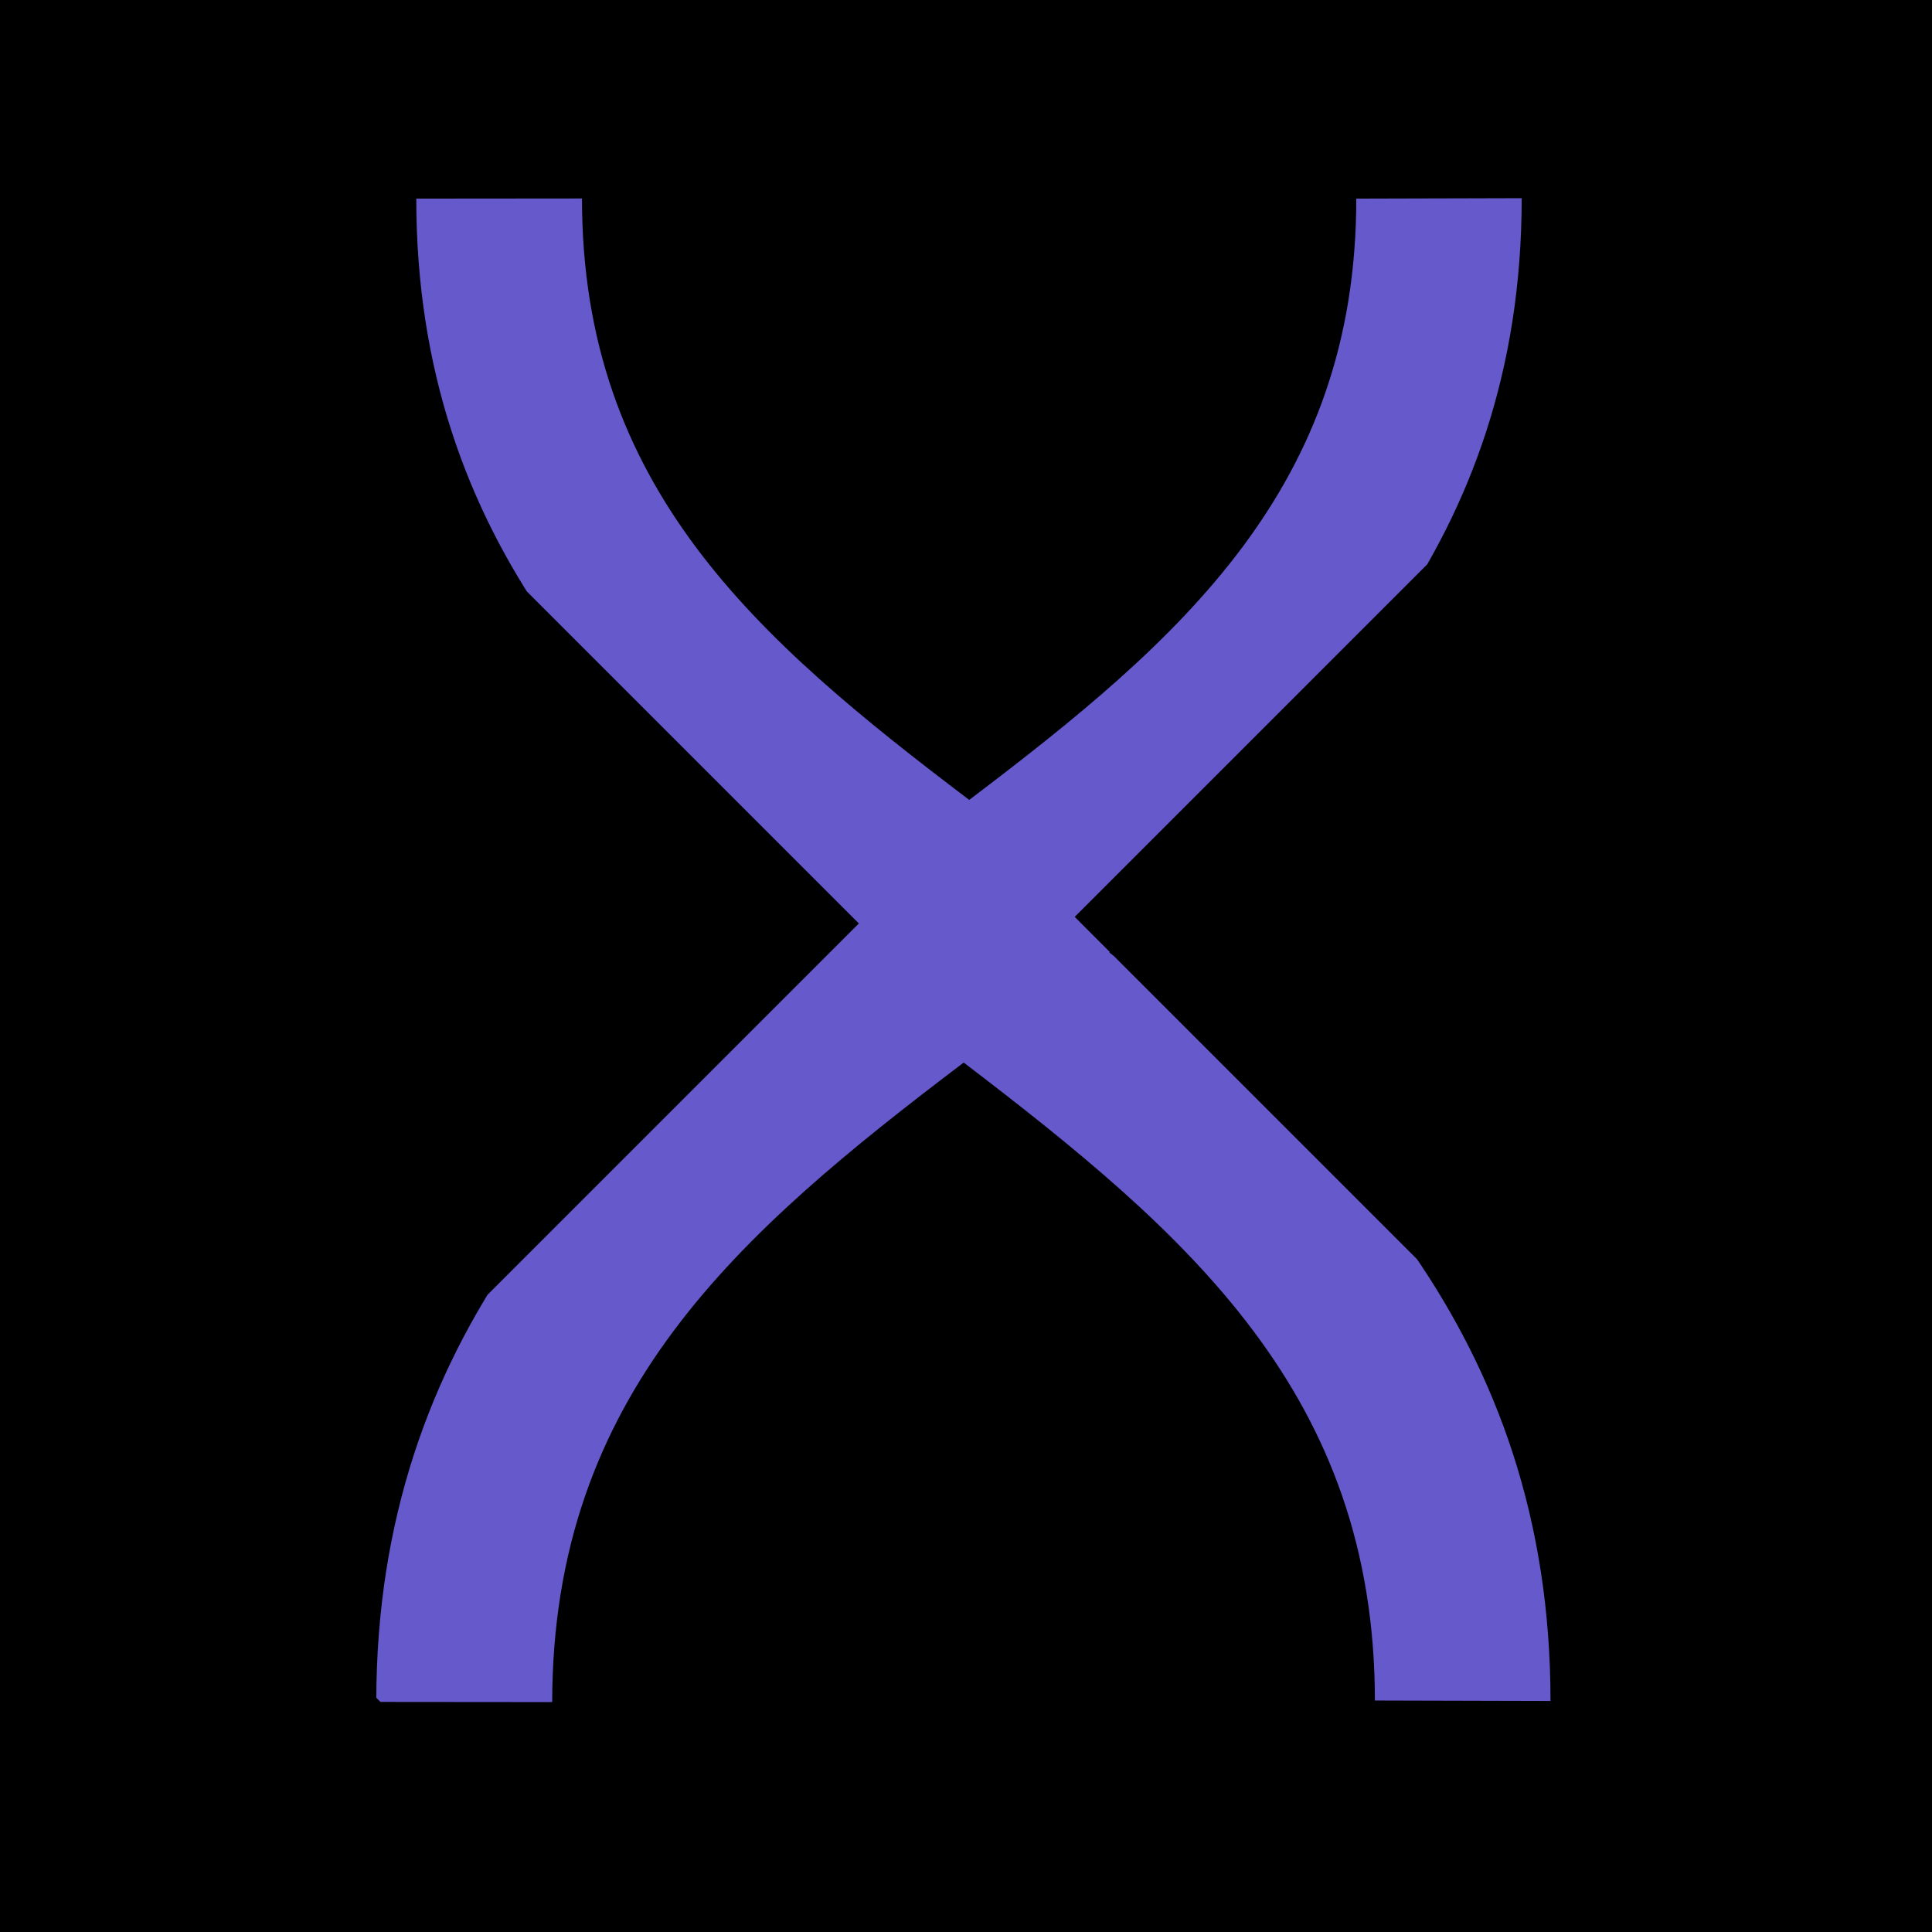 <svg xmlns="http://www.w3.org/2000/svg" xmlns:xlink="http://www.w3.org/1999/xlink" version="1.1" width="60pt" height="60pt" viewBox="0 0 60 60">
<defs>
<clipPath id="clip_0">
<path transform="matrix(.24,0,0,.24,0,0)" d="M0 0H250V281.25H0Z" fill-rule="evenodd"/>
</clipPath>
<clipPath id="clip_1">
<path transform="matrix(.24,0,0,.24,0,0)" d="M0 0H250V250H0Z" fill-rule="evenodd"/>
</clipPath>
<clipPath id="clip_2">
<path transform="matrix(.24,0,0,.24,0,0)" d="M0 0H250V250H0Z" fill-rule="evenodd"/>
</clipPath>
<clipPath id="clip_3">
<path transform="matrix(.24,0,0,.24,0,0)" d="M0 0H250V281.25H0Z"/>
</clipPath>
<clipPath id="clip_4">
<path transform="matrix(.24,0,0,.24,0,0)" d="M0 0H250V250H0Z"/>
</clipPath>
<clipPath id="clip_5">
<path transform="matrix(.24,0,0,.24,0,0)" d="M0 0H250V250H0Z"/>
</clipPath>
<clipPath id="clip_6">
<path transform="matrix(.24,0,0,.24,0,0)" d="M220.583 200.158 124.872 295.869 29.817 200.813 125.528 105.102 220.583 200.158Z"/>
</clipPath>
<clipPath id="clip_7">
<path transform="matrix(.24,0,0,.24,0,0)" d="M491.178-70.437 124.723 296.018-241.732-70.437 124.723-436.892 491.178-70.437Z"/>
</clipPath>
<clipPath id="clip_8">
<path transform="matrix(.24,0,0,.24,0,0)" d="M0 0H250V281.25H0Z"/>
</clipPath>
<clipPath id="clip_9">
<path transform="matrix(.24,0,0,.24,0,0)" d="M0 0H250V250H0Z"/>
</clipPath>
<clipPath id="clip_10">
<path transform="matrix(.24,0,0,.24,0,0)" d="M0 0H250V250H0Z"/>
</clipPath>
<clipPath id="clip_11">
<path transform="matrix(.24,0,0,.24,0,0)" d="M214.487 43.224 124.676 133.035 35.521 43.88 125.332-45.931 214.487 43.224Z"/>
</clipPath>
<clipPath id="clip_12">
<path transform="matrix(.24,0,0,.24,0,0)" d="M470.61 299.347 125.132 644.824-220.345 299.347 125.132-46.131 470.61 299.347Z"/>
</clipPath>
</defs>
<g clip-path="url(#clip_0)">
<path transform="matrix(.75,0,0,.75,0,0)" d="M0 0H80V90H0Z" fill="#00000000"/>
</g>
<g clip-path="url(#clip_1)">
<path transform="matrix(.75,0,0,.75,0,0)" d="M0 0H80V80H0Z" fill="#00000000"/>
</g>
<g clip-path="url(#clip_2)">
<path transform="matrix(.75,0,0,.75,0,0)" d="M0 0H80V80H0Z" fill="#00000000"/>
</g>
<g clip-path="url(#clip_3)">
<g clip-path="url(#clip_4)">
<g clip-path="url(#clip_5)">
<g clip-path="url(#clip_6)">
<g clip-path="url(#clip_7)">
<path transform="matrix(-.483,.483,-.483,-.483,117.883,-16.905)" d="M142.71 39.39C141 26.64 140.17 15.51 150 5.66L144.37 0C132.58 11.79 132.88 25.52 134.49 38.25 125.67 37.12 116.71 36.64 108.08 40.15L107.97 40.05 105.38 41.38C102.007 43.159 98.971 45.395 96.271 48.088 93.571 50.781 91.327 53.812 89.54 57.18L88.2 59.77 88.31 59.88C84.77 68.53 85.25 77.51 86.38 86.36 77.49 85.22 68.47 84.74 59.78 88.36L59.67 88.25 57.06 89.61C53.747 91.366 50.77 93.576 48.13 96.24 47.07 97.289 46.07 98.392 45.13 99.55 43.638 101.416 42.355 103.416 41.28 105.55L40 108.1 40.1 108.21C36.64 116.8 37.1 125.71 38.25 134.49 25.54 132.88 11.8 132.57 0 144.37L5.66 150C15.51 140.15 26.66 140.93 39.39 142.69 41.15 155.44 41.94 166.57 32.08 176.43L37.74 182.08C49.54 170.28 49.22 156.54 47.61 143.84 56.39 145 65.3 145.46 73.9 142L74 142.11 76.58 140.8C77.14 140.51 77.7 140.21 78.24 139.89 81.038 138.261 83.575 136.294 85.85 133.99 88.517 131.353 90.727 128.376 92.48 125.06L93.85 122.46 93.74 122.35C97.34 113.66 96.86 104.63 95.74 95.74 104.59 96.87 113.57 97.35 122.22 93.81L122.34 93.92 124.94 92.58C128.283 90.803 131.283 88.566 133.94 85.87 136.667 83.179 138.917 80.136 140.69 76.74L142.02 74.14 142 74C145.51 65.39 145 56.43 143.9 47.59 156.61 49.2 170.35 49.52 182.15 37.72L176.5 32.06C166.6 41.93 155.48 41.15 142.71 39.39ZM103.42 52.39 103.8 52.06C104.31 51.63 104.8 51.21 105.34 50.82 105.74 50.53 106.15 50.26 106.56 50L132.14 75.58C131.87 75.98 131.61 76.39 131.31 76.79 130.93 77.31 130.51 77.79 130.08 78.32L129.75 78.71C129.3 79.22 128.83 79.71 128.34 80.22 127.85 80.73 127.34 81.22 126.85 81.61L126.47 81.94C125.96 82.37 125.47 82.79 124.92 83.18 124.54 83.46 124.15 83.72 123.76 83.97L98.12 58.39C98.38 58 98.64 57.6 98.93 57.21 99.32 56.68 99.74 56.16 100.18 55.65L100.5 55.28C100.95 54.78 101.4 54.28 101.89 53.79 102.38 53.3 102.91 52.81 103.42 52.36L103.42 52.39ZM55.25 100.53 55.62 100.2C56.12 99.78 56.62 99.37 57.13 98.99L57.22 98.92C57.57 98.67 57.93 98.43 58.29 98.19L83.91 123.82C83.67 124.18 83.43 124.54 83.17 124.9V124.97C82.79 125.48 82.38 125.97 81.95 126.48L81.63 126.85C81.19 127.35 80.74 127.85 80.25 128.33 79.76 128.83 79.25 129.33 78.74 129.74L78.35 130.08C77.86 130.5 77.35 130.91 76.85 131.28L76.77 131.35C76.35 131.65 75.92 131.93 75.49 132.21L49.89 106.68C50.17 106.25 50.44 105.82 50.75 105.41L50.81 105.33C51.19 104.82 51.59 104.33 52.01 103.82L52.35 103.43C52.81 102.92 53.27 102.43 53.78 101.9 54.29 101.37 54.76 101 55.25 100.53ZM46.47 135.63C45.47 128.21 44.74 121.11 46.47 114.53L67.61 135.67C61 137.36 53.89 136.66 46.47 135.63ZM66.05 94.63C72.74 92.83 79.96 93.54 87.51 94.63 88.51 102.19 89.27 109.41 87.46 116.09L66.05 94.63ZM94.59 87.5C93.59 80 92.85 72.82 94.59 66.18L115.89 87.49C109.27 89.25 102.09 88.55 94.59 87.51L94.59 87.5ZM114.39 46.5C121 44.77 128.15 45.5 135.63 46.5 136.63 53.98 137.37 61.12 135.63 67.74L114.39 46.5Z" fill="#6559cc"/>
</g>
</g>
</g>
</g>
</g>
<g clip-path="url(#clip_8)">
<g clip-path="url(#clip_9)">
<g clip-path="url(#clip_10)">
<g clip-path="url(#clip_11)">
<g clip-path="url(#clip_12)">
<path transform="matrix(-.455,.455,-.455,-.455,112.946,71.843)" d="M142.71 39.39C141 26.64 140.17 15.51 150 5.66L144.37 0C132.58 11.79 132.88 25.52 134.49 38.25 125.67 37.12 116.71 36.64 108.08 40.15L107.97 40.05 105.38 41.38C102.007 43.159 98.971 45.395 96.271 48.088 93.571 50.781 91.327 53.812 89.54 57.18L88.2 59.77 88.31 59.88C84.77 68.53 85.25 77.51 86.38 86.36 77.49 85.22 68.47 84.74 59.78 88.36L59.67 88.25 57.06 89.61C53.747 91.366 50.77 93.576 48.13 96.24 47.07 97.289 46.07 98.392 45.13 99.55 43.638 101.416 42.355 103.416 41.28 105.55L40 108.1 40.1 108.21C36.64 116.8 37.1 125.71 38.25 134.49 25.54 132.88 11.8 132.57 0 144.37L5.66 150C15.51 140.15 26.66 140.93 39.39 142.69 41.15 155.44 41.94 166.57 32.08 176.43L37.74 182.08C49.54 170.28 49.22 156.54 47.61 143.84 56.39 145 65.3 145.46 73.9 142L74 142.11 76.58 140.8C77.14 140.51 77.7 140.21 78.24 139.89 81.038 138.261 83.575 136.294 85.85 133.99 88.517 131.353 90.727 128.376 92.48 125.06L93.85 122.46 93.74 122.35C97.34 113.66 96.86 104.63 95.74 95.74 104.59 96.87 113.57 97.35 122.22 93.81L122.34 93.92 124.94 92.58C128.283 90.803 131.283 88.566 133.94 85.87 136.667 83.179 138.917 80.136 140.69 76.74L142.02 74.14 142 74C145.51 65.39 145 56.43 143.9 47.59 156.61 49.2 170.35 49.52 182.15 37.72L176.5 32.06C166.6 41.93 155.48 41.15 142.71 39.39ZM103.42 52.39 103.8 52.06C104.31 51.63 104.8 51.21 105.34 50.82 105.74 50.53 106.15 50.26 106.56 50L132.14 75.58C131.87 75.98 131.61 76.39 131.31 76.79 130.93 77.31 130.51 77.79 130.08 78.32L129.75 78.71C129.3 79.22 128.83 79.71 128.34 80.22 127.85 80.73 127.34 81.22 126.85 81.61L126.47 81.94C125.96 82.37 125.47 82.79 124.92 83.18 124.54 83.46 124.15 83.72 123.76 83.97L98.12 58.39C98.38 58 98.64 57.6 98.93 57.21 99.32 56.68 99.74 56.16 100.18 55.65L100.5 55.28C100.95 54.78 101.4 54.28 101.89 53.79 102.38 53.3 102.91 52.81 103.42 52.36L103.42 52.39ZM55.25 100.53 55.62 100.2C56.12 99.78 56.62 99.37 57.13 98.99L57.22 98.92C57.57 98.67 57.93 98.43 58.29 98.19L83.91 123.82C83.67 124.18 83.43 124.54 83.17 124.9V124.97C82.79 125.48 82.38 125.97 81.95 126.48L81.63 126.85C81.19 127.35 80.74 127.85 80.25 128.33 79.76 128.83 79.25 129.33 78.74 129.74L78.35 130.08C77.86 130.5 77.35 130.91 76.85 131.28L76.77 131.35C76.35 131.65 75.92 131.93 75.49 132.21L49.89 106.68C50.17 106.25 50.44 105.82 50.75 105.41L50.81 105.33C51.19 104.82 51.59 104.33 52.01 103.82L52.35 103.43C52.81 102.92 53.27 102.43 53.78 101.9 54.29 101.37 54.76 101 55.25 100.53ZM46.47 135.63C45.47 128.21 44.74 121.11 46.47 114.53L67.61 135.67C61 137.36 53.89 136.66 46.47 135.63ZM66.05 94.63C72.74 92.83 79.96 93.54 87.51 94.63 88.51 102.19 89.27 109.41 87.46 116.09L66.05 94.63ZM94.59 87.5C93.59 80 92.85 72.82 94.59 66.18L115.89 87.49C109.27 89.25 102.09 88.55 94.59 87.51L94.59 87.5ZM114.39 46.5C121 44.77 128.15 45.5 135.63 46.5 136.63 53.98 137.37 61.12 135.63 67.74L114.39 46.5Z" fill="#6559cc"/>
</g>
</g>
</g>
</g>
</g>
</svg>
